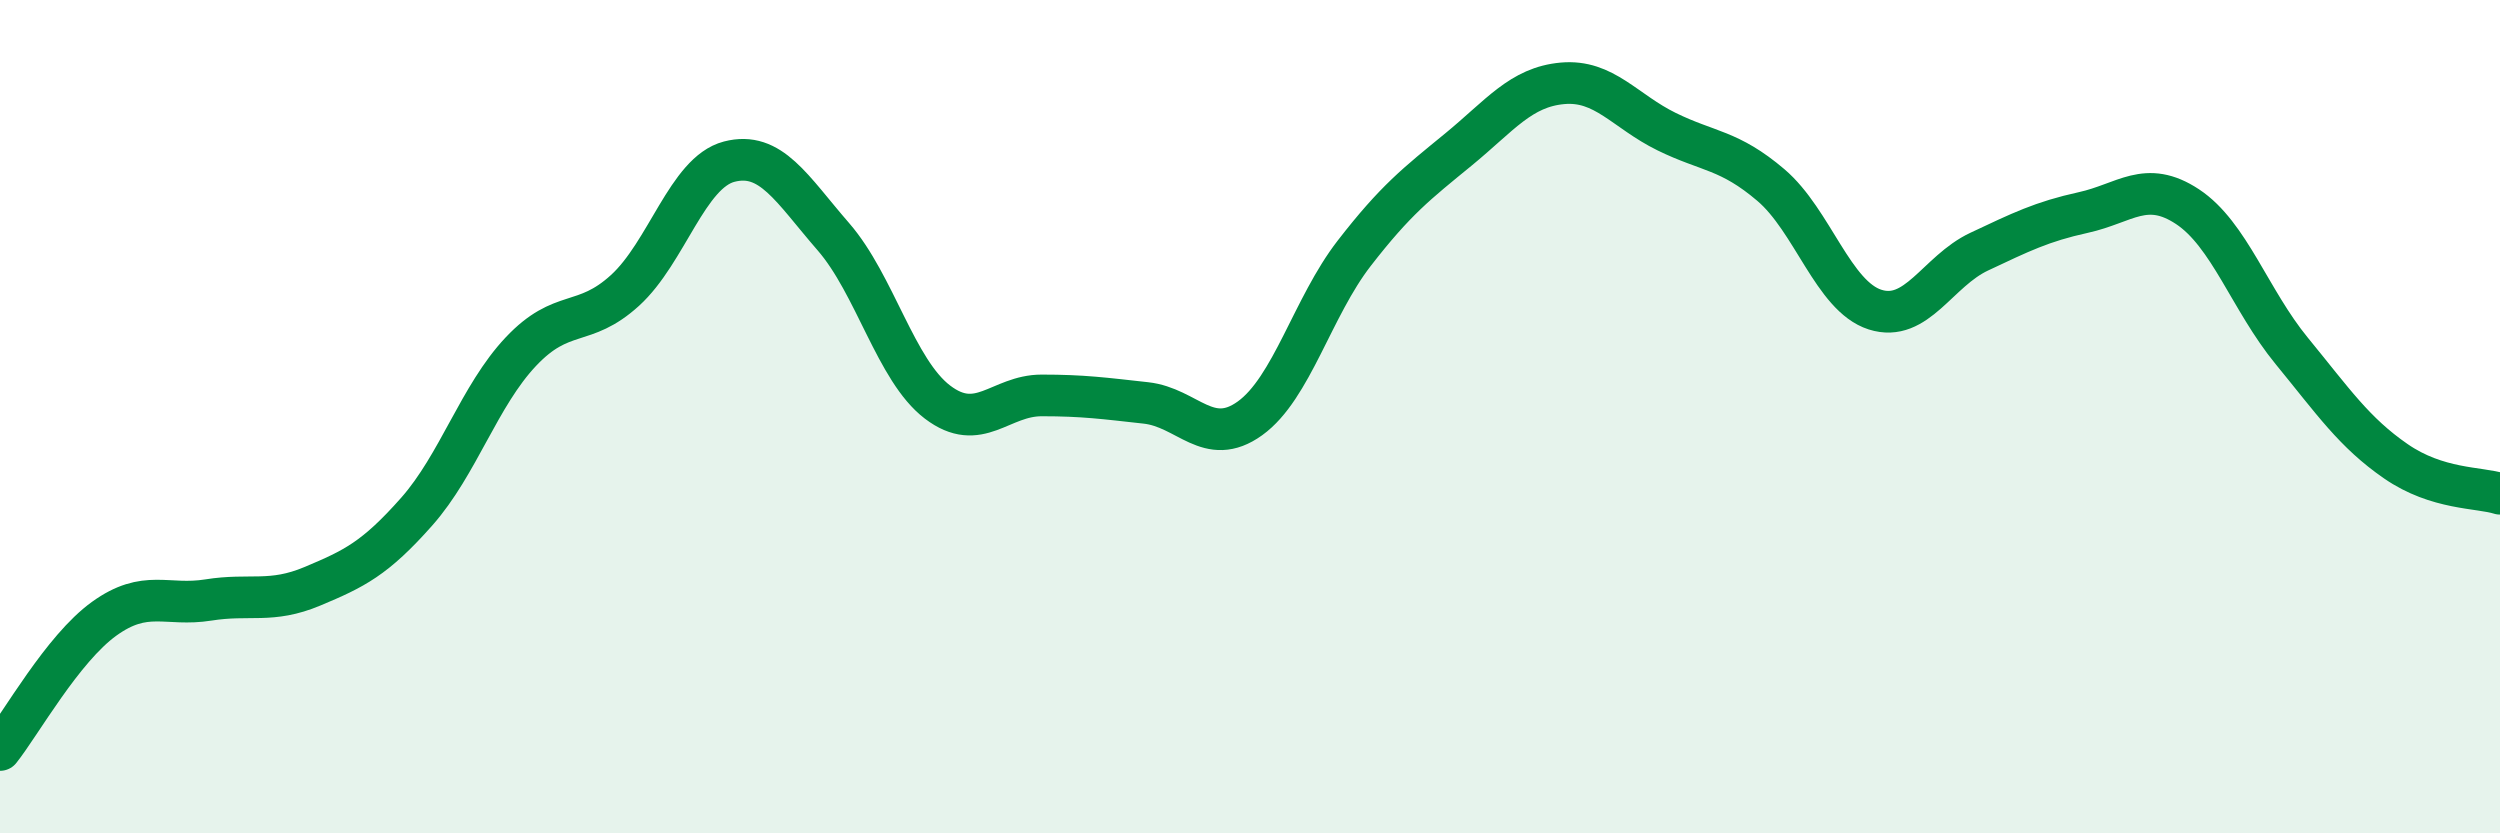 
    <svg width="60" height="20" viewBox="0 0 60 20" xmlns="http://www.w3.org/2000/svg">
      <path
        d="M 0,18 C 0.5,17.37 1.5,15.57 2.5,14.85 C 3.5,14.13 4,14.56 5,14.4 C 6,14.24 6.5,14.49 7.5,14.07 C 8.5,13.65 9,13.41 10,12.28 C 11,11.15 11.5,9.5 12.5,8.44 C 13.5,7.38 14,7.88 15,6.97 C 16,6.06 16.5,4.14 17.5,3.88 C 18.5,3.62 19,4.53 20,5.68 C 21,6.83 21.5,8.89 22.5,9.65 C 23.5,10.41 24,9.49 25,9.49 C 26,9.49 26.5,9.56 27.5,9.67 C 28.5,9.78 29,10.76 30,10.04 C 31,9.32 31.5,7.37 32.5,6.08 C 33.5,4.79 34,4.41 35,3.59 C 36,2.77 36.5,2.09 37.5,2 C 38.5,1.91 39,2.67 40,3.16 C 41,3.65 41.5,3.59 42.5,4.44 C 43.5,5.29 44,7.11 45,7.43 C 46,7.75 46.5,6.51 47.5,6.04 C 48.5,5.57 49,5.32 50,5.1 C 51,4.88 51.5,4.3 52.5,4.96 C 53.5,5.62 54,7.2 55,8.42 C 56,9.64 56.5,10.38 57.5,11.07 C 58.5,11.76 59.5,11.69 60,11.85L60 20L0 20Z"
        fill="#008740"
        opacity="0.1"
        stroke-linecap="round"
        stroke-linejoin="round"
      />
      <path
        d="M 0,18 C 0.5,17.37 1.5,15.57 2.5,14.85 C 3.5,14.13 4,14.56 5,14.4 C 6,14.24 6.5,14.49 7.5,14.07 C 8.5,13.65 9,13.41 10,12.28 C 11,11.15 11.5,9.5 12.5,8.44 C 13.5,7.38 14,7.88 15,6.97 C 16,6.06 16.5,4.14 17.5,3.88 C 18.5,3.62 19,4.53 20,5.68 C 21,6.83 21.5,8.89 22.5,9.65 C 23.5,10.41 24,9.49 25,9.49 C 26,9.49 26.5,9.56 27.5,9.67 C 28.5,9.78 29,10.76 30,10.04 C 31,9.32 31.5,7.37 32.5,6.08 C 33.5,4.79 34,4.41 35,3.59 C 36,2.77 36.5,2.09 37.5,2 C 38.5,1.91 39,2.67 40,3.16 C 41,3.65 41.5,3.59 42.5,4.44 C 43.5,5.29 44,7.11 45,7.43 C 46,7.75 46.5,6.51 47.5,6.04 C 48.5,5.57 49,5.32 50,5.1 C 51,4.88 51.5,4.3 52.5,4.96 C 53.5,5.62 54,7.2 55,8.42 C 56,9.64 56.5,10.38 57.5,11.07 C 58.5,11.76 59.5,11.69 60,11.85"
        stroke="#008740"
        stroke-width="1"
        fill="none"
        stroke-linecap="round"
        stroke-linejoin="round"
      />
    </svg>
  